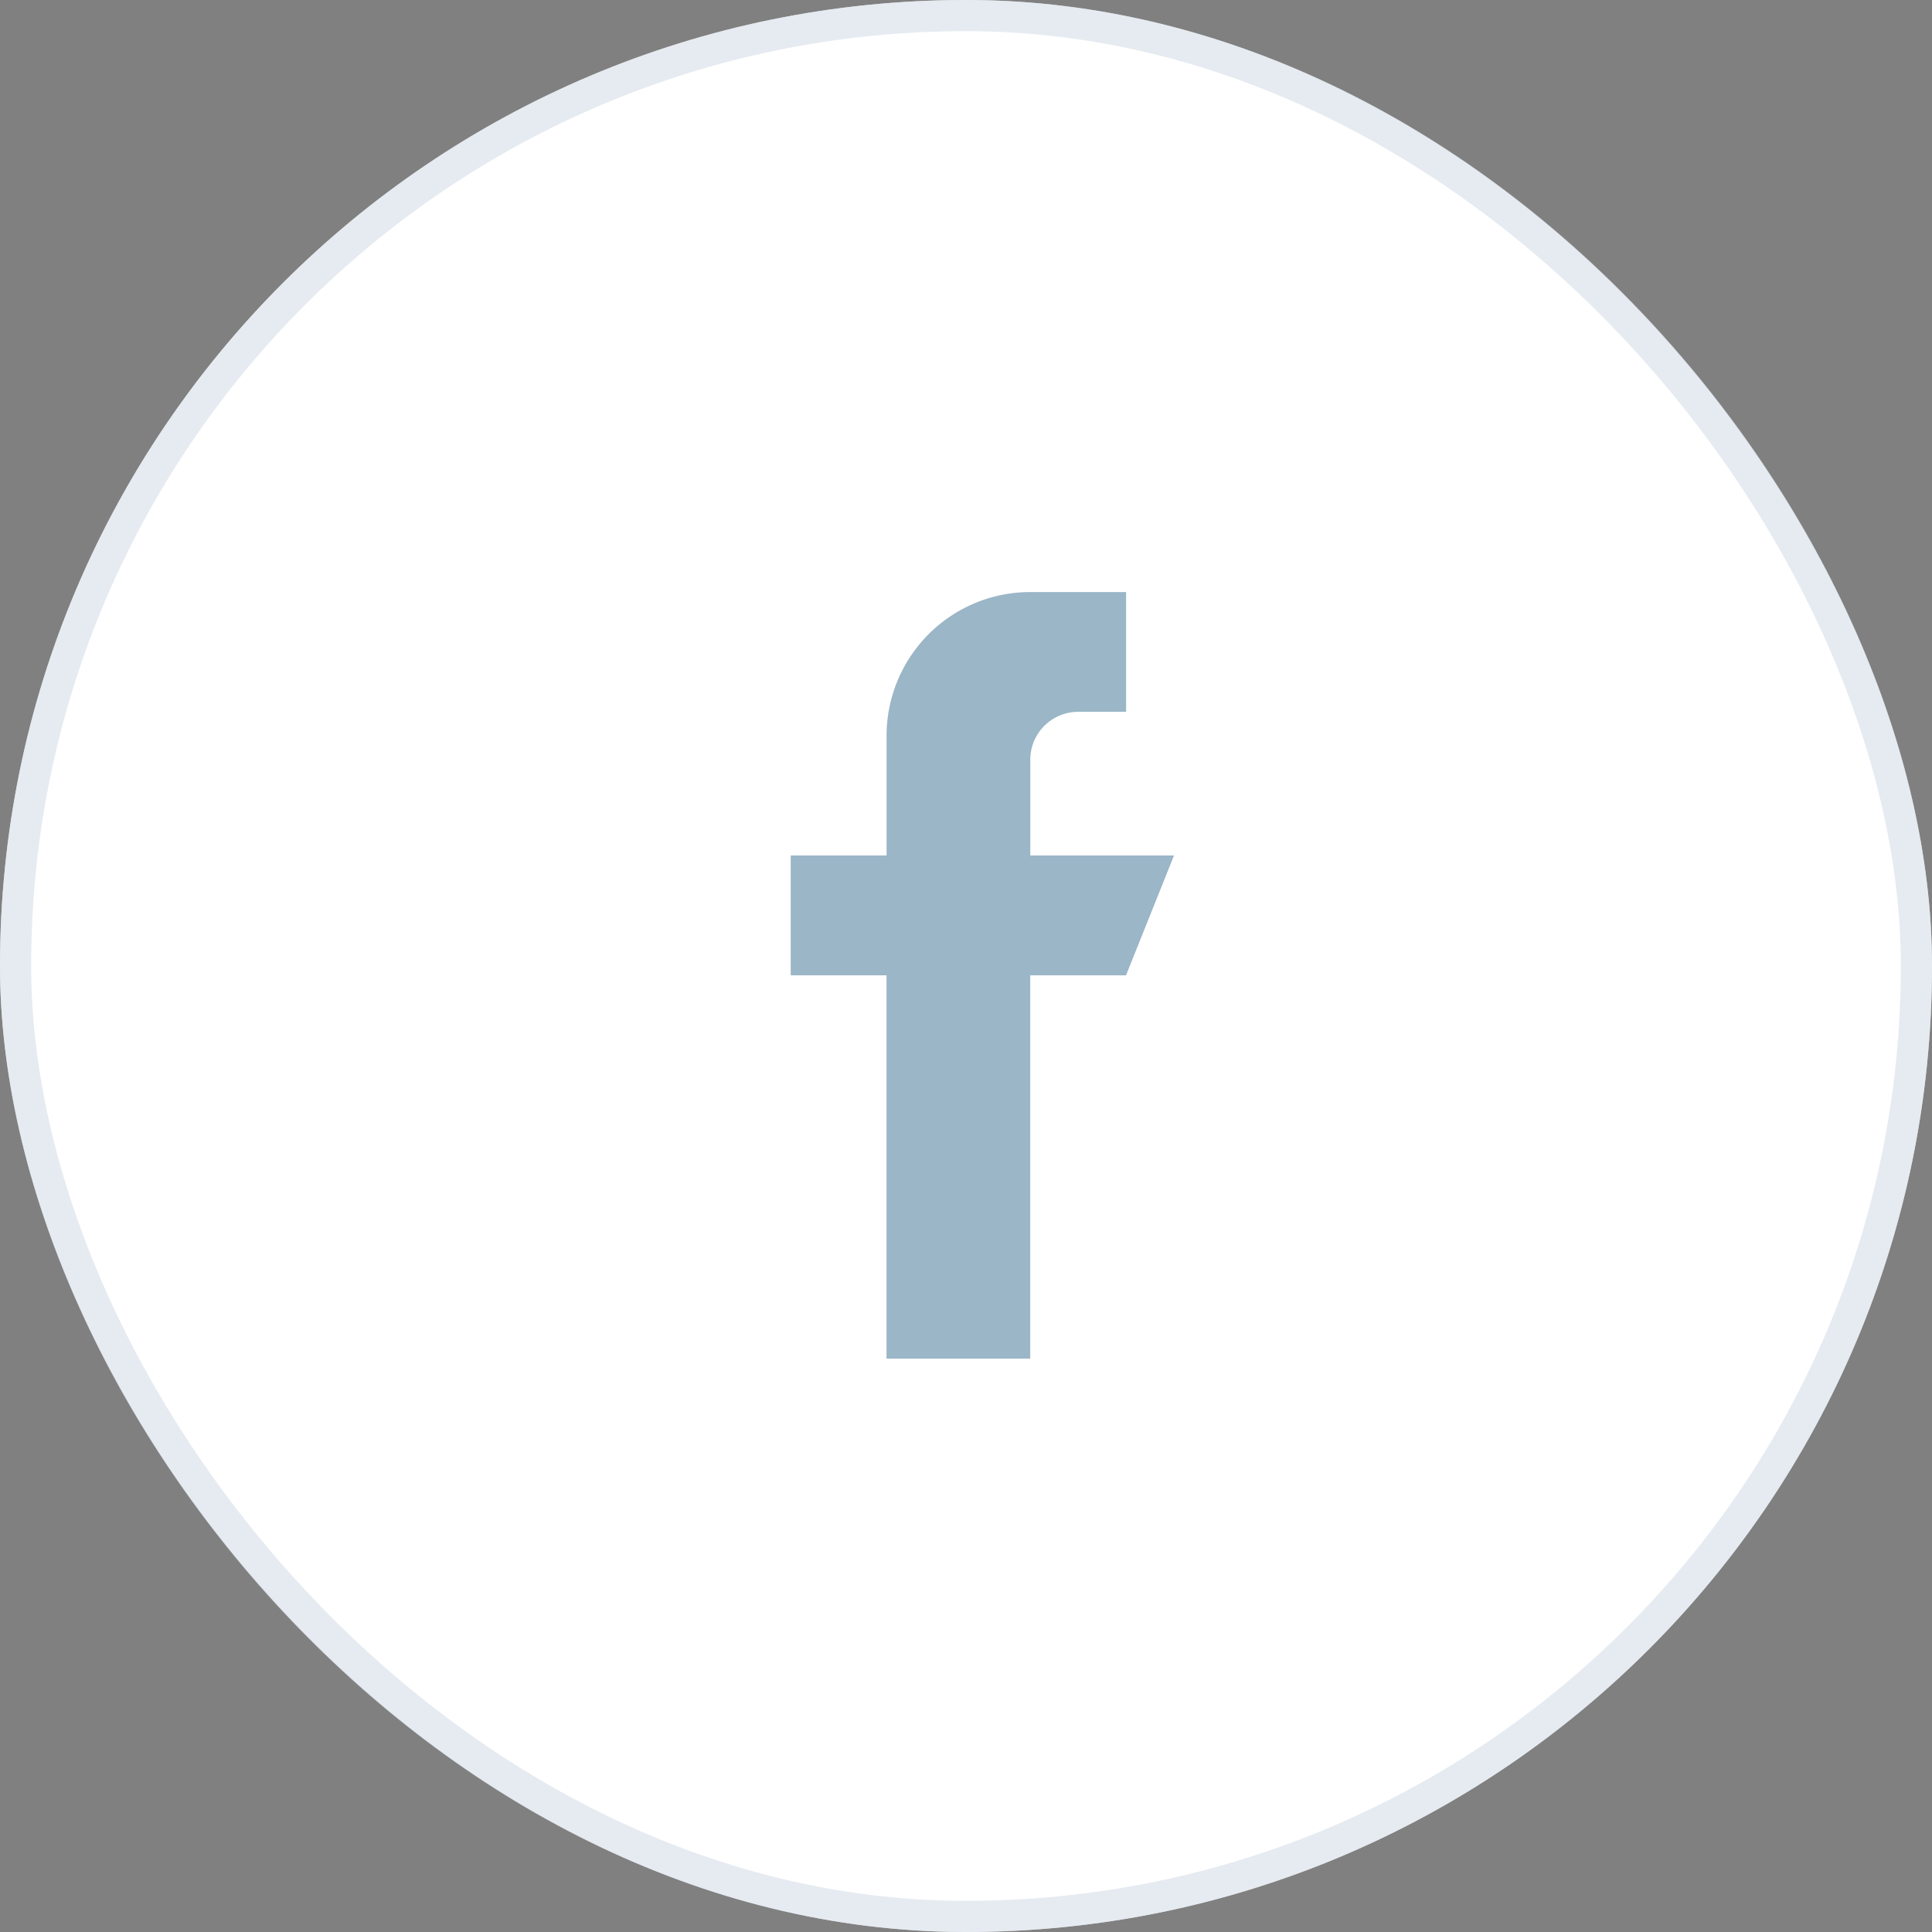 <svg xmlns="http://www.w3.org/2000/svg" width="62" height="62" viewBox="0 0 62 62">
  <rect x="0" y="0" width="62" height="62" fill="#808080" stroke="none"/>
  <g id="Group_50391" data-name="Group 50391" transform="translate(-1443 -8138)">
    <g id="Rectangle_8071" data-name="Rectangle 8071" transform="translate(1443 8138)" fill="#fff" stroke="rgba(214,221,232,0.6)" stroke-width="1">
      <rect width="62" height="62" rx="31" stroke="none"/>
      <rect x="0.5" y="0.5" width="61" height="61" rx="30.5" fill="none"/>
    </g>
    <path id="Path_20721" data-name="Path 20721" d="M140.3,8.454h-4.612V5.38a1.538,1.538,0,0,1,1.537-1.537h1.537V0h-3.074a4.611,4.611,0,0,0-4.612,4.612V8.454H128V12.3h3.074v12.3h4.612V12.3h3.074Z" transform="translate(1340.375 8157)" fill="#044a75" opacity="0.4"/>
  </g>
</svg>
